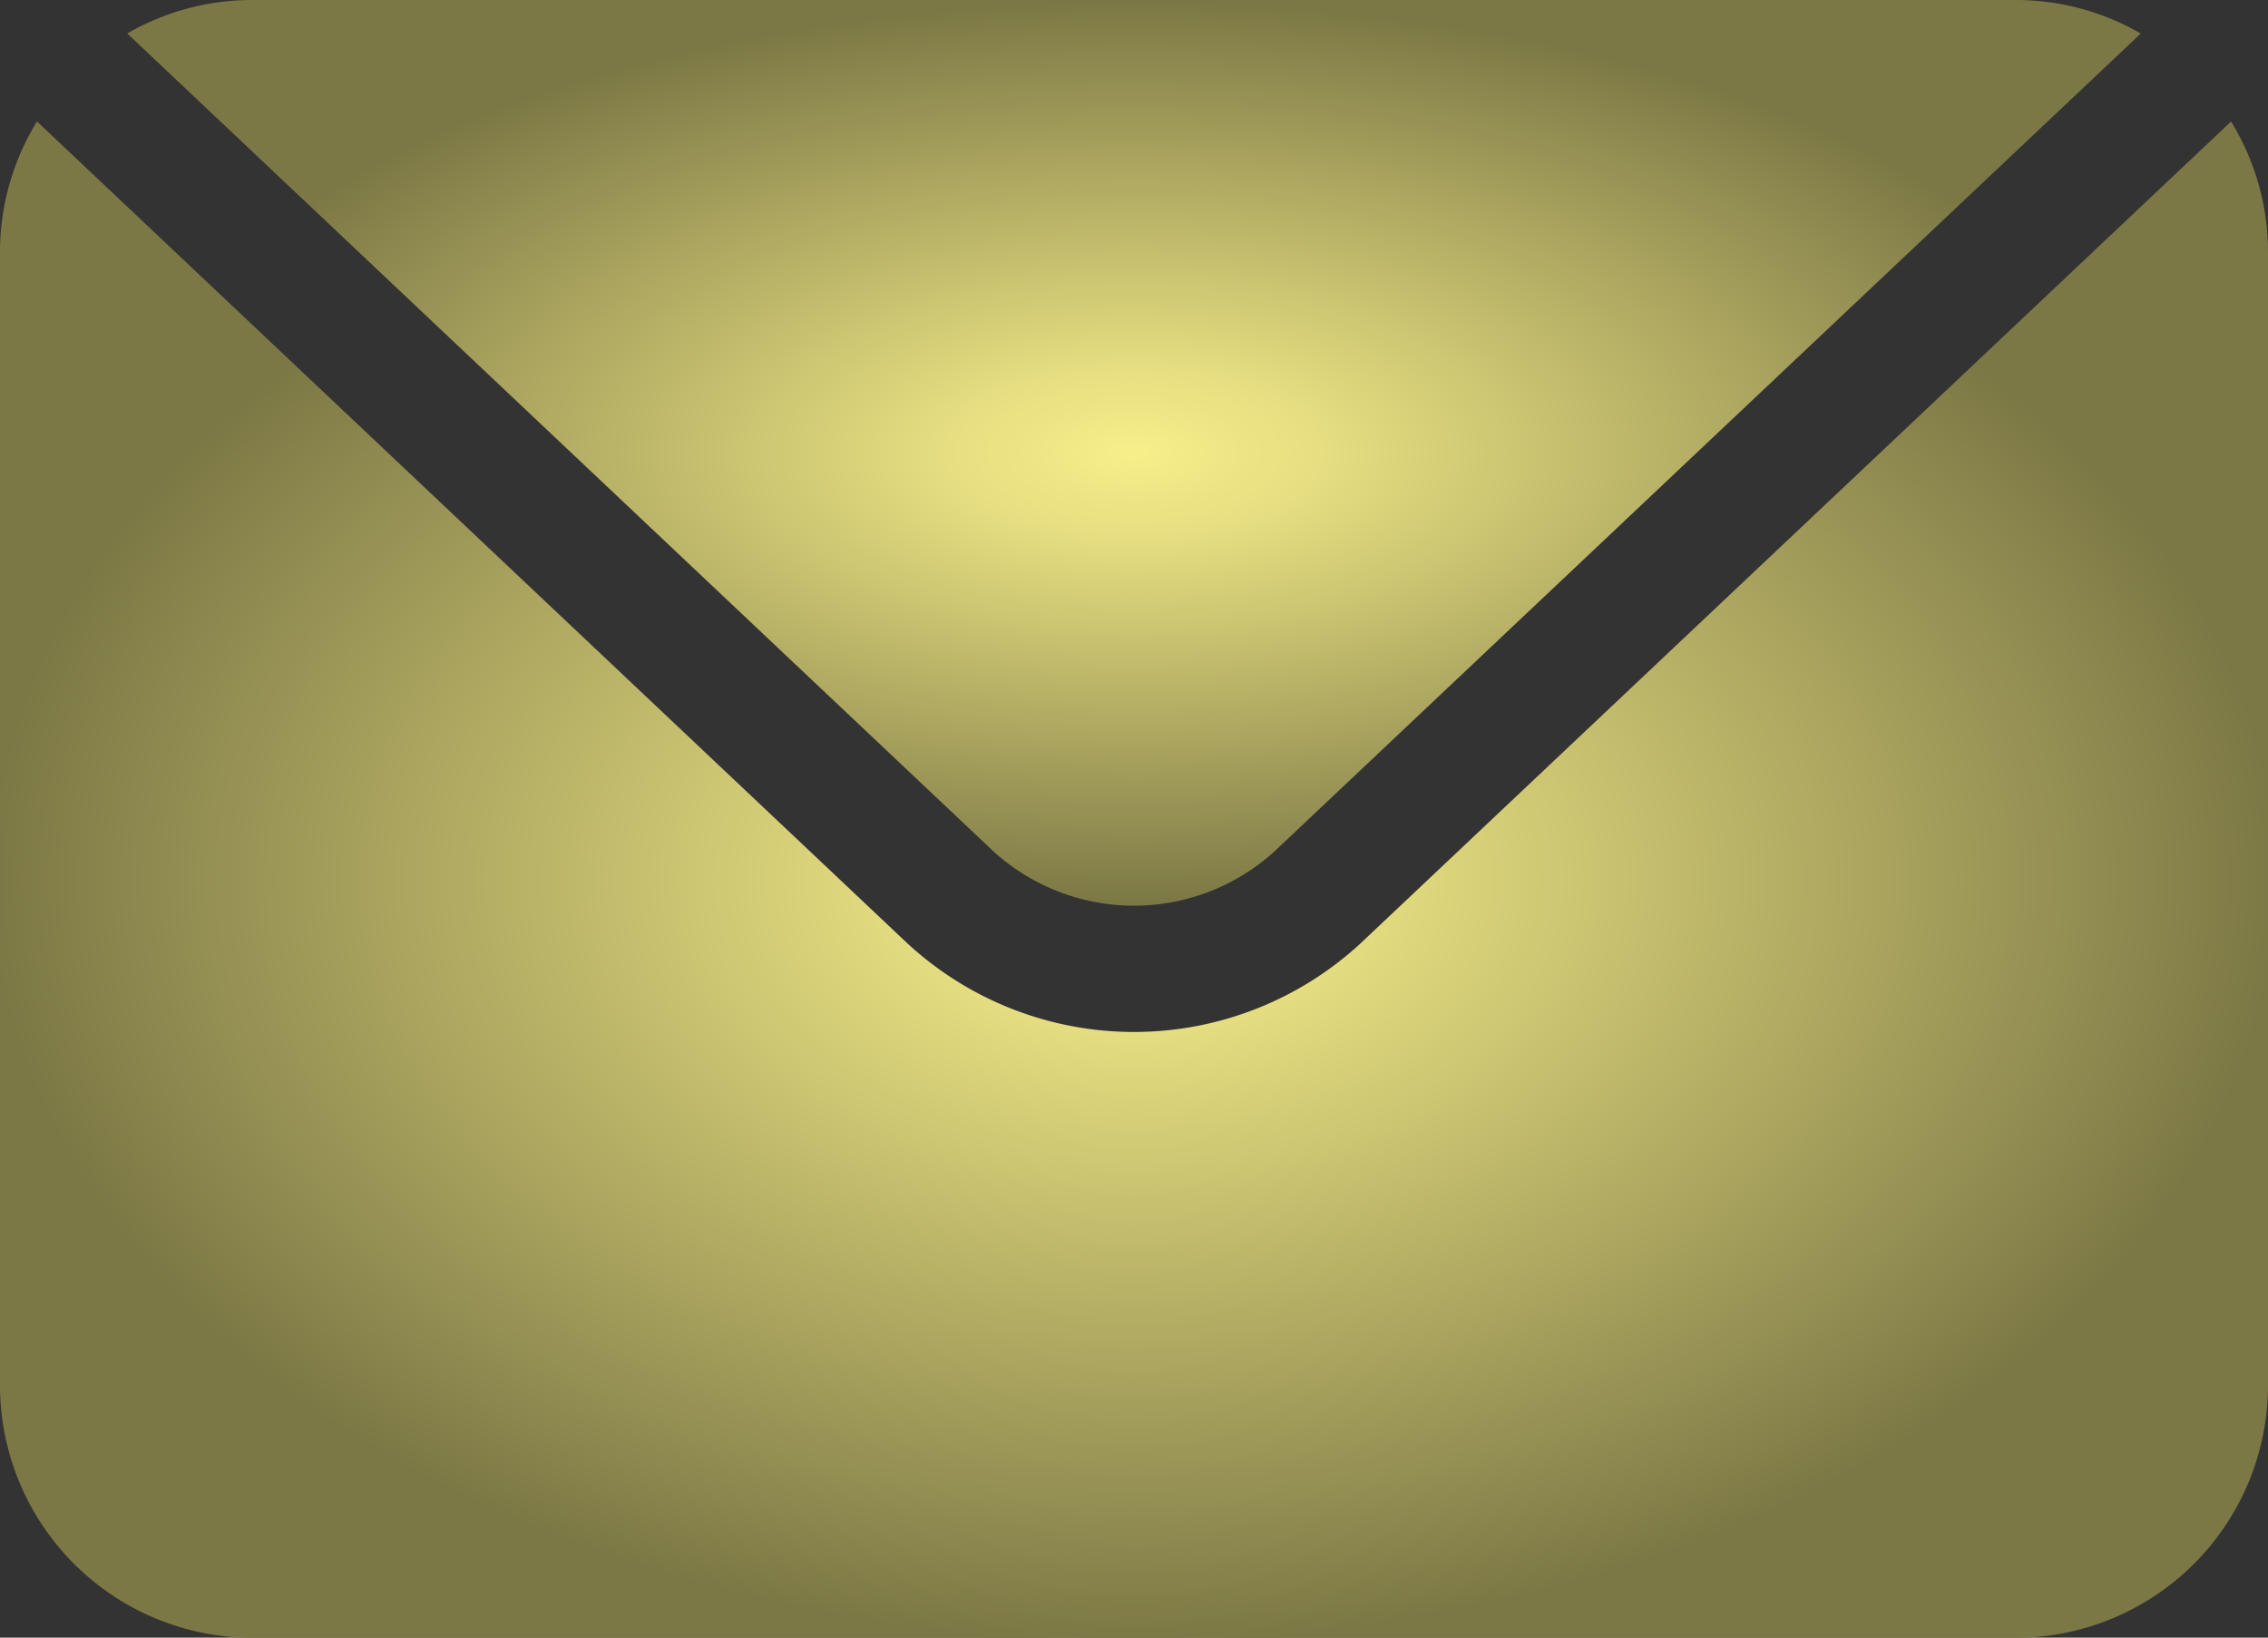 <svg xmlns="http://www.w3.org/2000/svg" xmlns:xlink="http://www.w3.org/1999/xlink" width="41.923" height="30.278" viewBox="0 0 41.923 30.278">
  <rect x="0" y="0" width="41.923" height="30.278" fill="#333333" stroke="none"/>
  <defs>
    <radialGradient id="radial-gradient" cx="0.5" cy="0.5" r="0.5" gradientUnits="objectBoundingBox">
      <stop offset="0" stop-color="#f7ef8a"/>
      <stop offset="0.197" stop-color="#e5dd80"/>
      <stop offset="1" stop-color="#7c7845"/>
    </radialGradient>
  </defs>
  <g id="noun_Email_428862" transform="translate(-5 -17.5)">
    <path id="Path_144" data-name="Path 144" d="M46.24,22.323,30.147,37.52a6.173,6.173,0,0,1-8.372,0L5.684,22.322A4.611,4.611,0,0,0,5,24.734V45.7a4.672,4.672,0,0,0,4.658,4.658H42.265A4.672,4.672,0,0,0,46.923,45.7V24.734A4.612,4.612,0,0,0,46.24,22.323Z" transform="translate(0 -2.576)" fill="url(#radial-gradient)"/>
    <path id="Path_145" data-name="Path 145" d="M31.246,33.251,47.269,18.12a4.609,4.609,0,0,0-2.306-.62H12.356a4.616,4.616,0,0,0-2.306.619L26.072,33.251A3.863,3.863,0,0,0,31.246,33.251Z" transform="translate(-2.698 0)" fill="url(#radial-gradient)"/>
  </g>
</svg>
